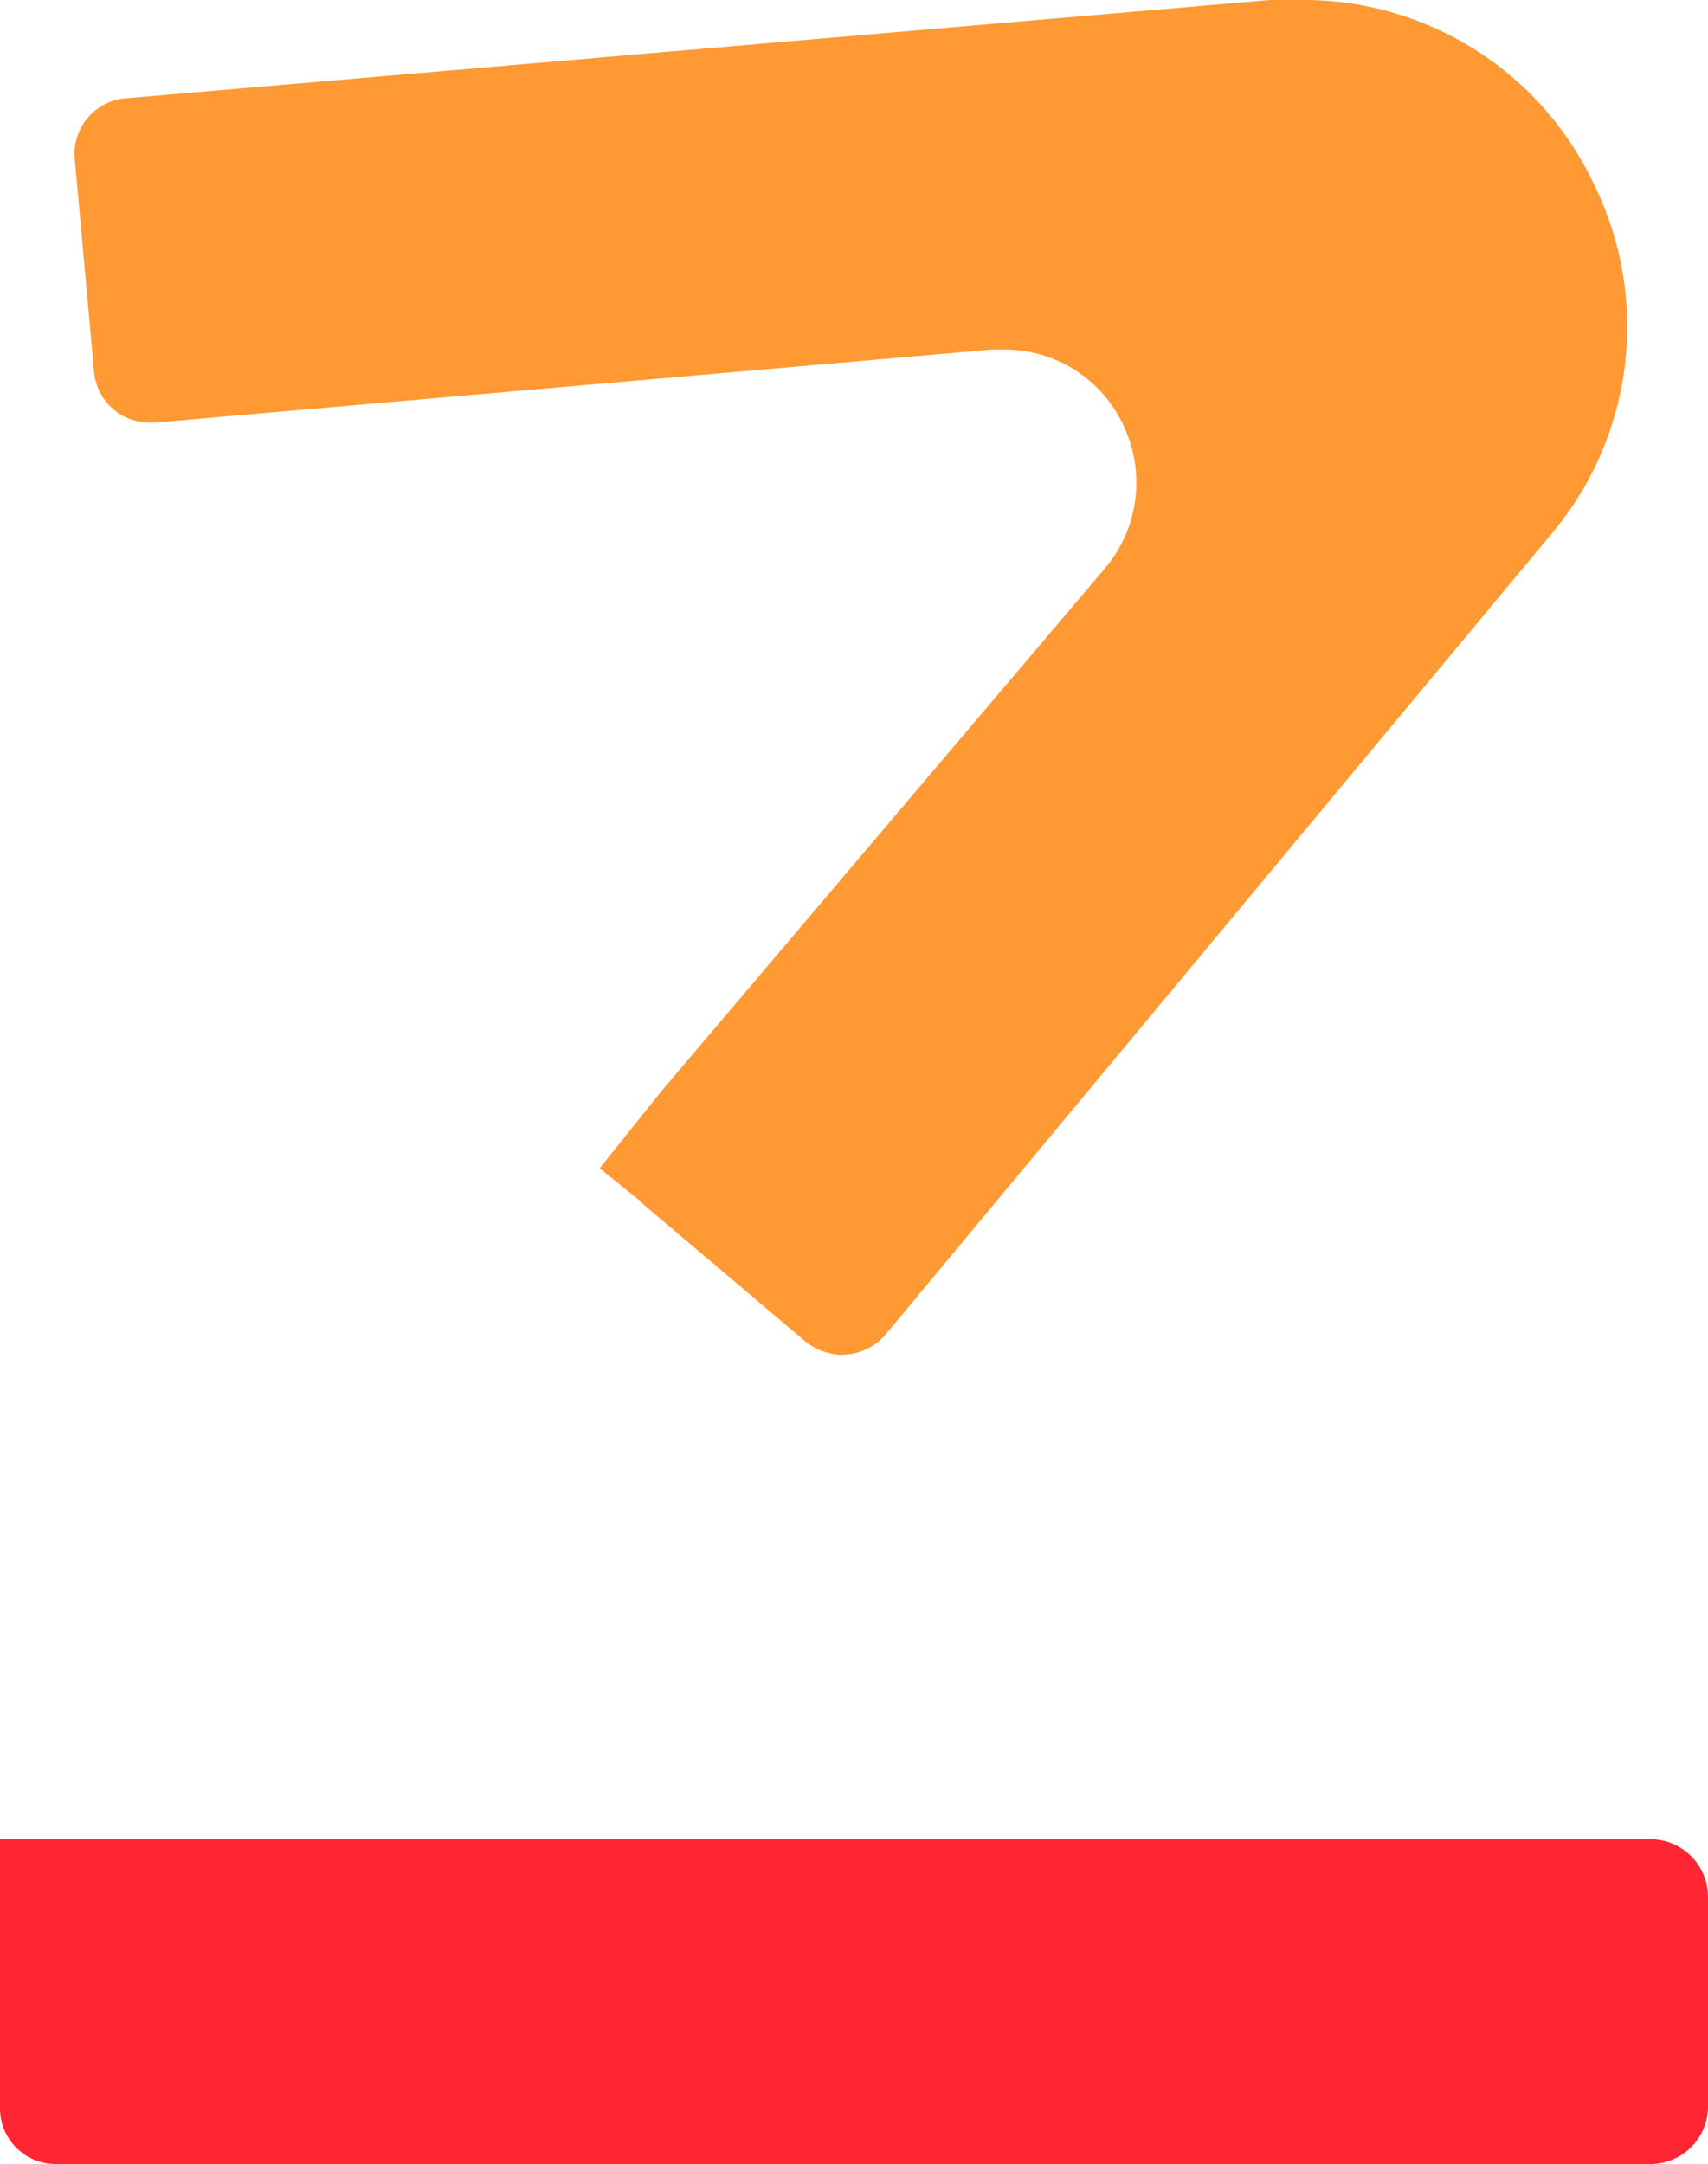 <svg xmlns="http://www.w3.org/2000/svg" width="18.871" height="23.906" viewBox="0 0 18.871 23.906">
  <g id="codezeross" transform="translate(11265.885 -3127.09)">
    <path id="Path_65" data-name="Path 65" d="M413.258,15.267a.679.679,0,0,1-.4-.149l-1.783-1.508-.043-.043h0l-.446-.361.68-.849,4.9-5.775a1.465,1.465,0,0,0,.212-1.571,1.443,1.443,0,0,0-1.337-.849h-.128l-9.235.806h-.063A.615.615,0,0,1,405,4.4l-.212-2.335a.616.616,0,0,1,.574-.68L417.993.3h.342a3.546,3.546,0,0,1,3.248,2.06A3.546,3.546,0,0,1,421.1,6.2l-7.346,8.832a.637.637,0,0,1-.491.233Z" transform="translate(-11669.846 3126.79)" fill="#f93"/>
    <path id="Path_66" data-name="Path 66" d="M401.516,99.588a.615.615,0,0,1-.615-.616V96h18.234a.637.637,0,0,1,.637.637v2.335a.637.637,0,0,1-.637.616Z" transform="translate(-11666.786 3051.408)" fill="#ff2633"/>
  </g>
</svg>
